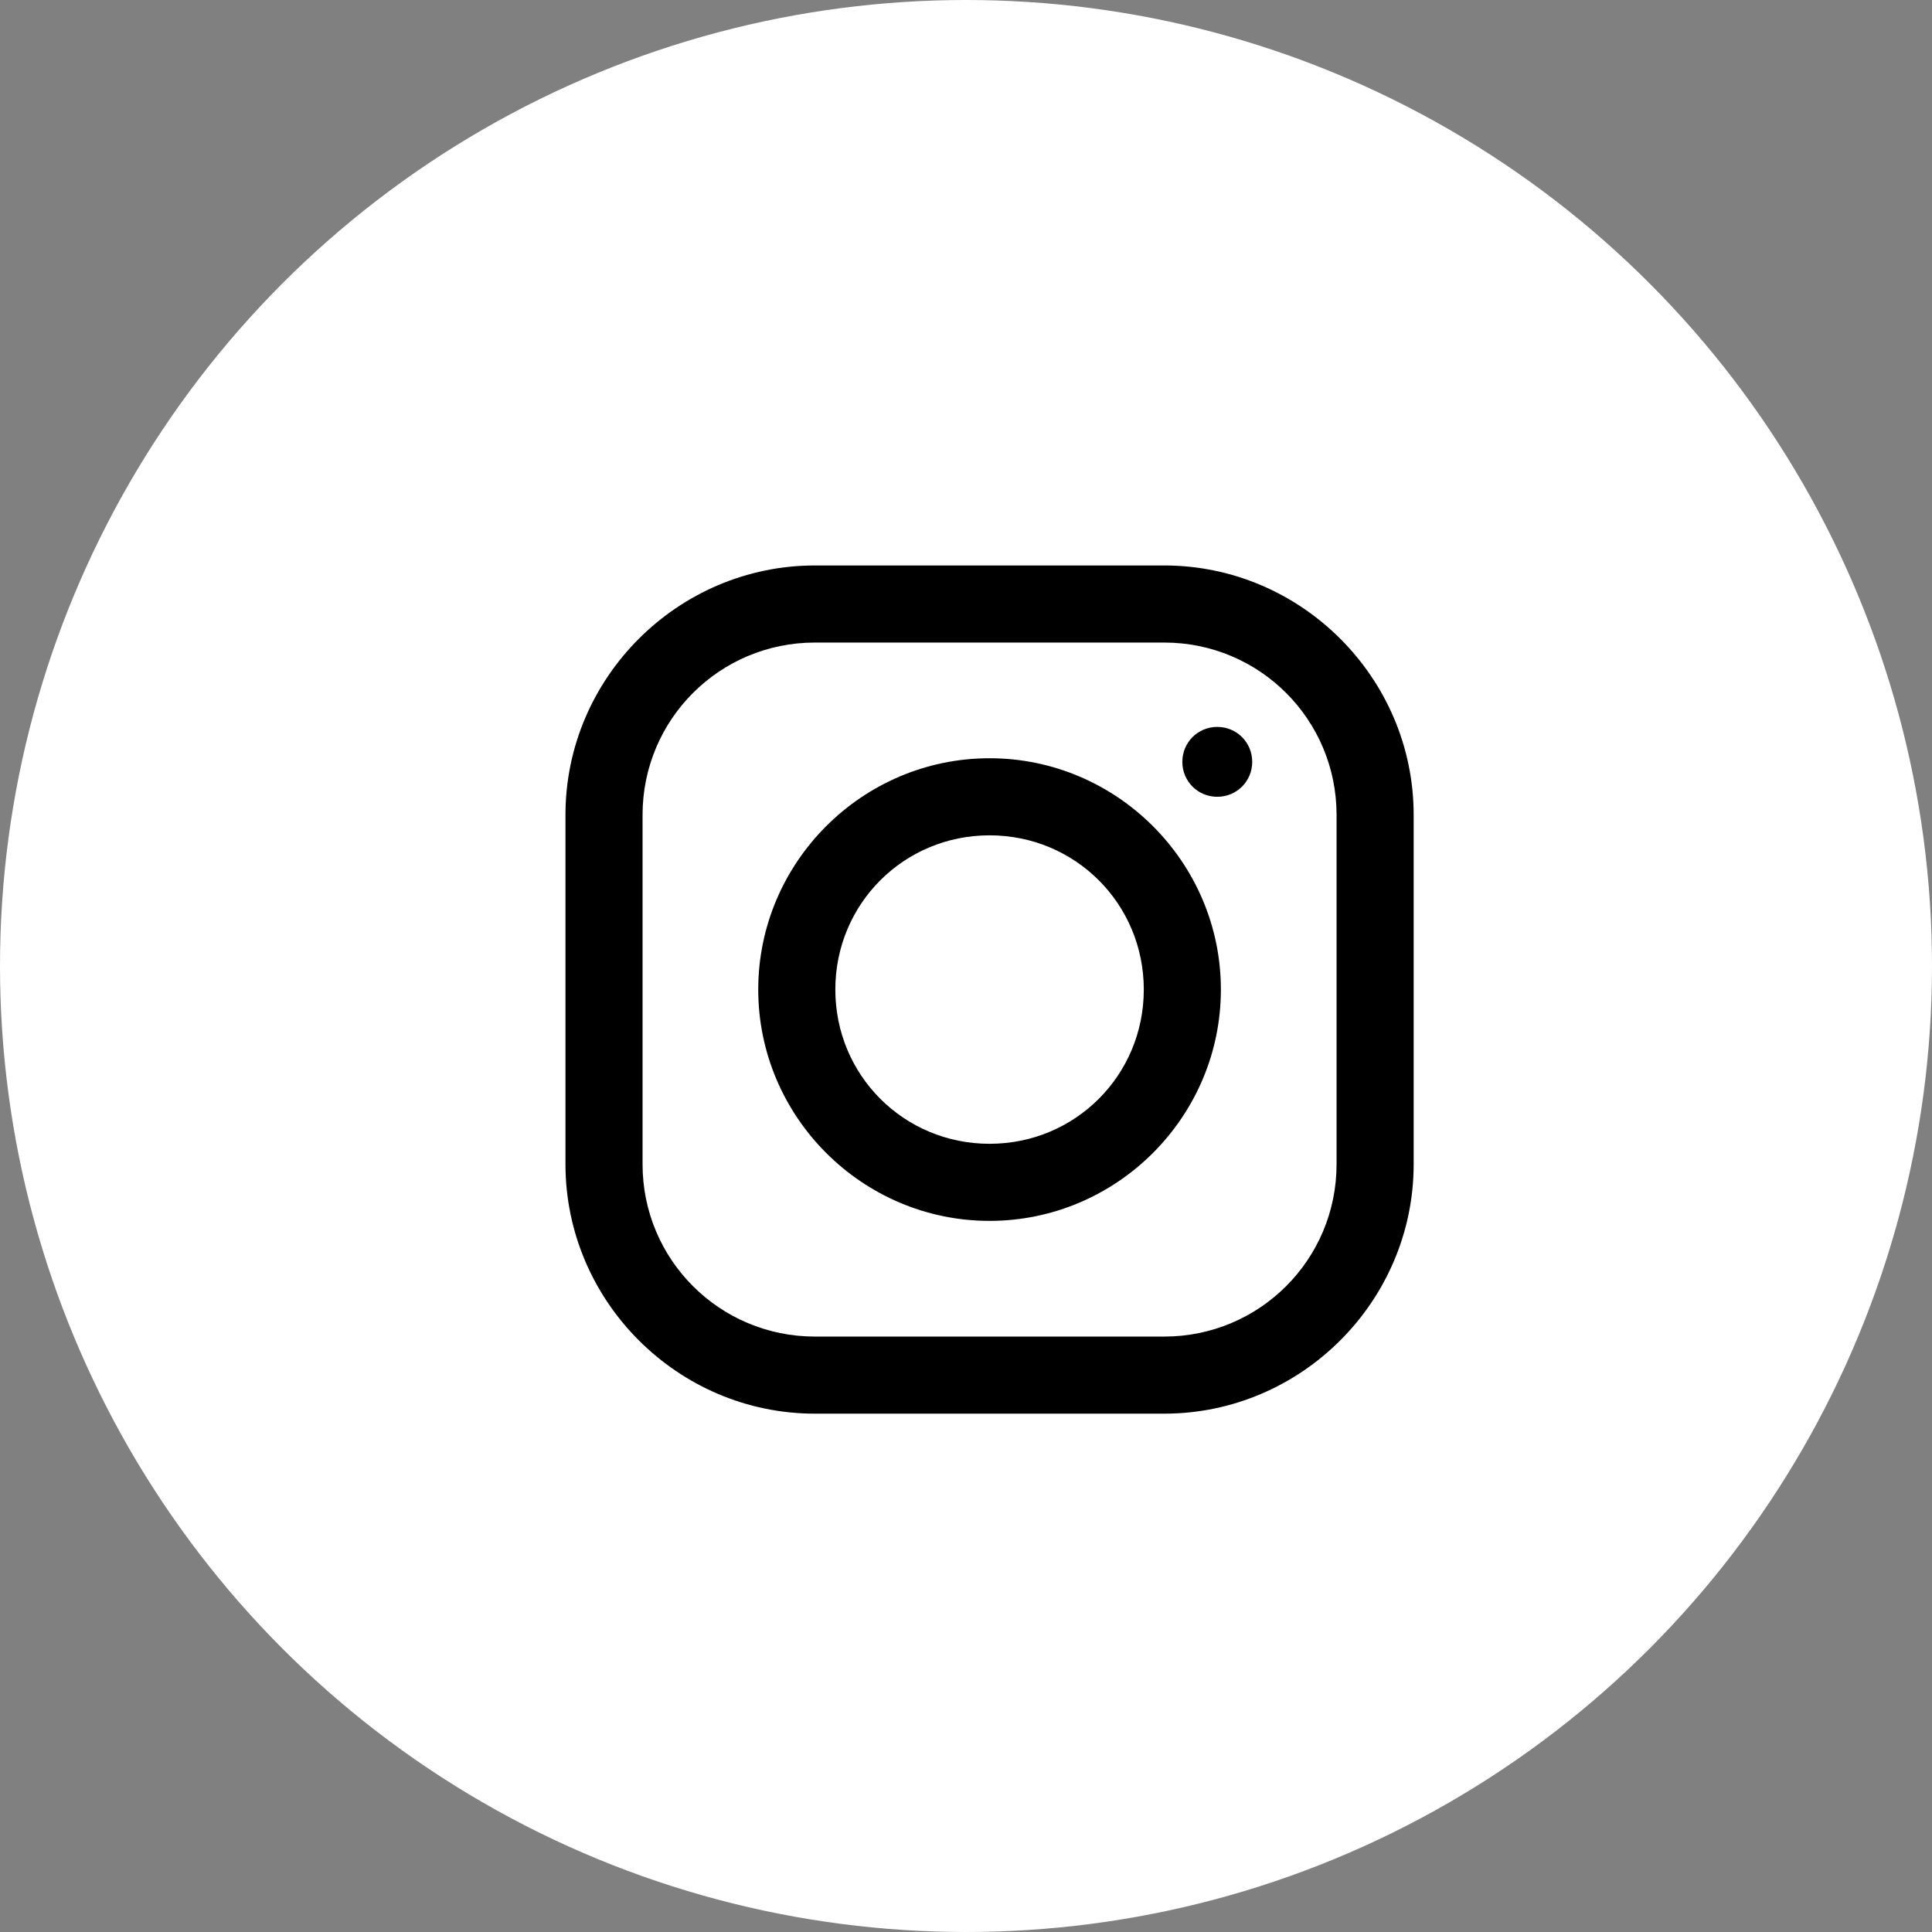 <svg width="41" height="41" viewBox="0 0 41 41" fill="none" xmlns="http://www.w3.org/2000/svg">
<rect x="0" y="0" width="41" height="41" fill="#808080" stroke="none"/>
<circle cx="20.5" cy="20.5" r="20.5" fill="white"/>
<path d="M17.293 12C14.387 12 12 14.384 12 17.293V24.707C12 27.613 14.384 30 17.293 30H24.707C27.613 30 30 27.616 30 24.707V17.293C30 14.387 27.616 12 24.707 12H17.293ZM17.293 13.636H24.707C26.73 13.636 28.364 15.27 28.364 17.293V24.707C28.364 26.73 26.73 28.364 24.707 28.364H17.293C15.27 28.364 13.636 26.73 13.636 24.707V17.293C13.636 15.27 15.27 13.636 17.293 13.636ZM25.832 15.426C25.42 15.426 25.091 15.755 25.091 16.168C25.091 16.58 25.42 16.909 25.832 16.909C26.245 16.909 26.574 16.58 26.574 16.168C26.574 15.755 26.245 15.426 25.832 15.426ZM21 16.091C18.299 16.091 16.091 18.299 16.091 21C16.091 23.701 18.299 25.909 21 25.909C23.701 25.909 25.909 23.701 25.909 21C25.909 18.299 23.701 16.091 21 16.091ZM21 17.727C22.819 17.727 24.273 19.181 24.273 21C24.273 22.819 22.819 24.273 21 24.273C19.181 24.273 17.727 22.819 17.727 21C17.727 19.181 19.181 17.727 21 17.727Z" fill="black"/>
</svg>
